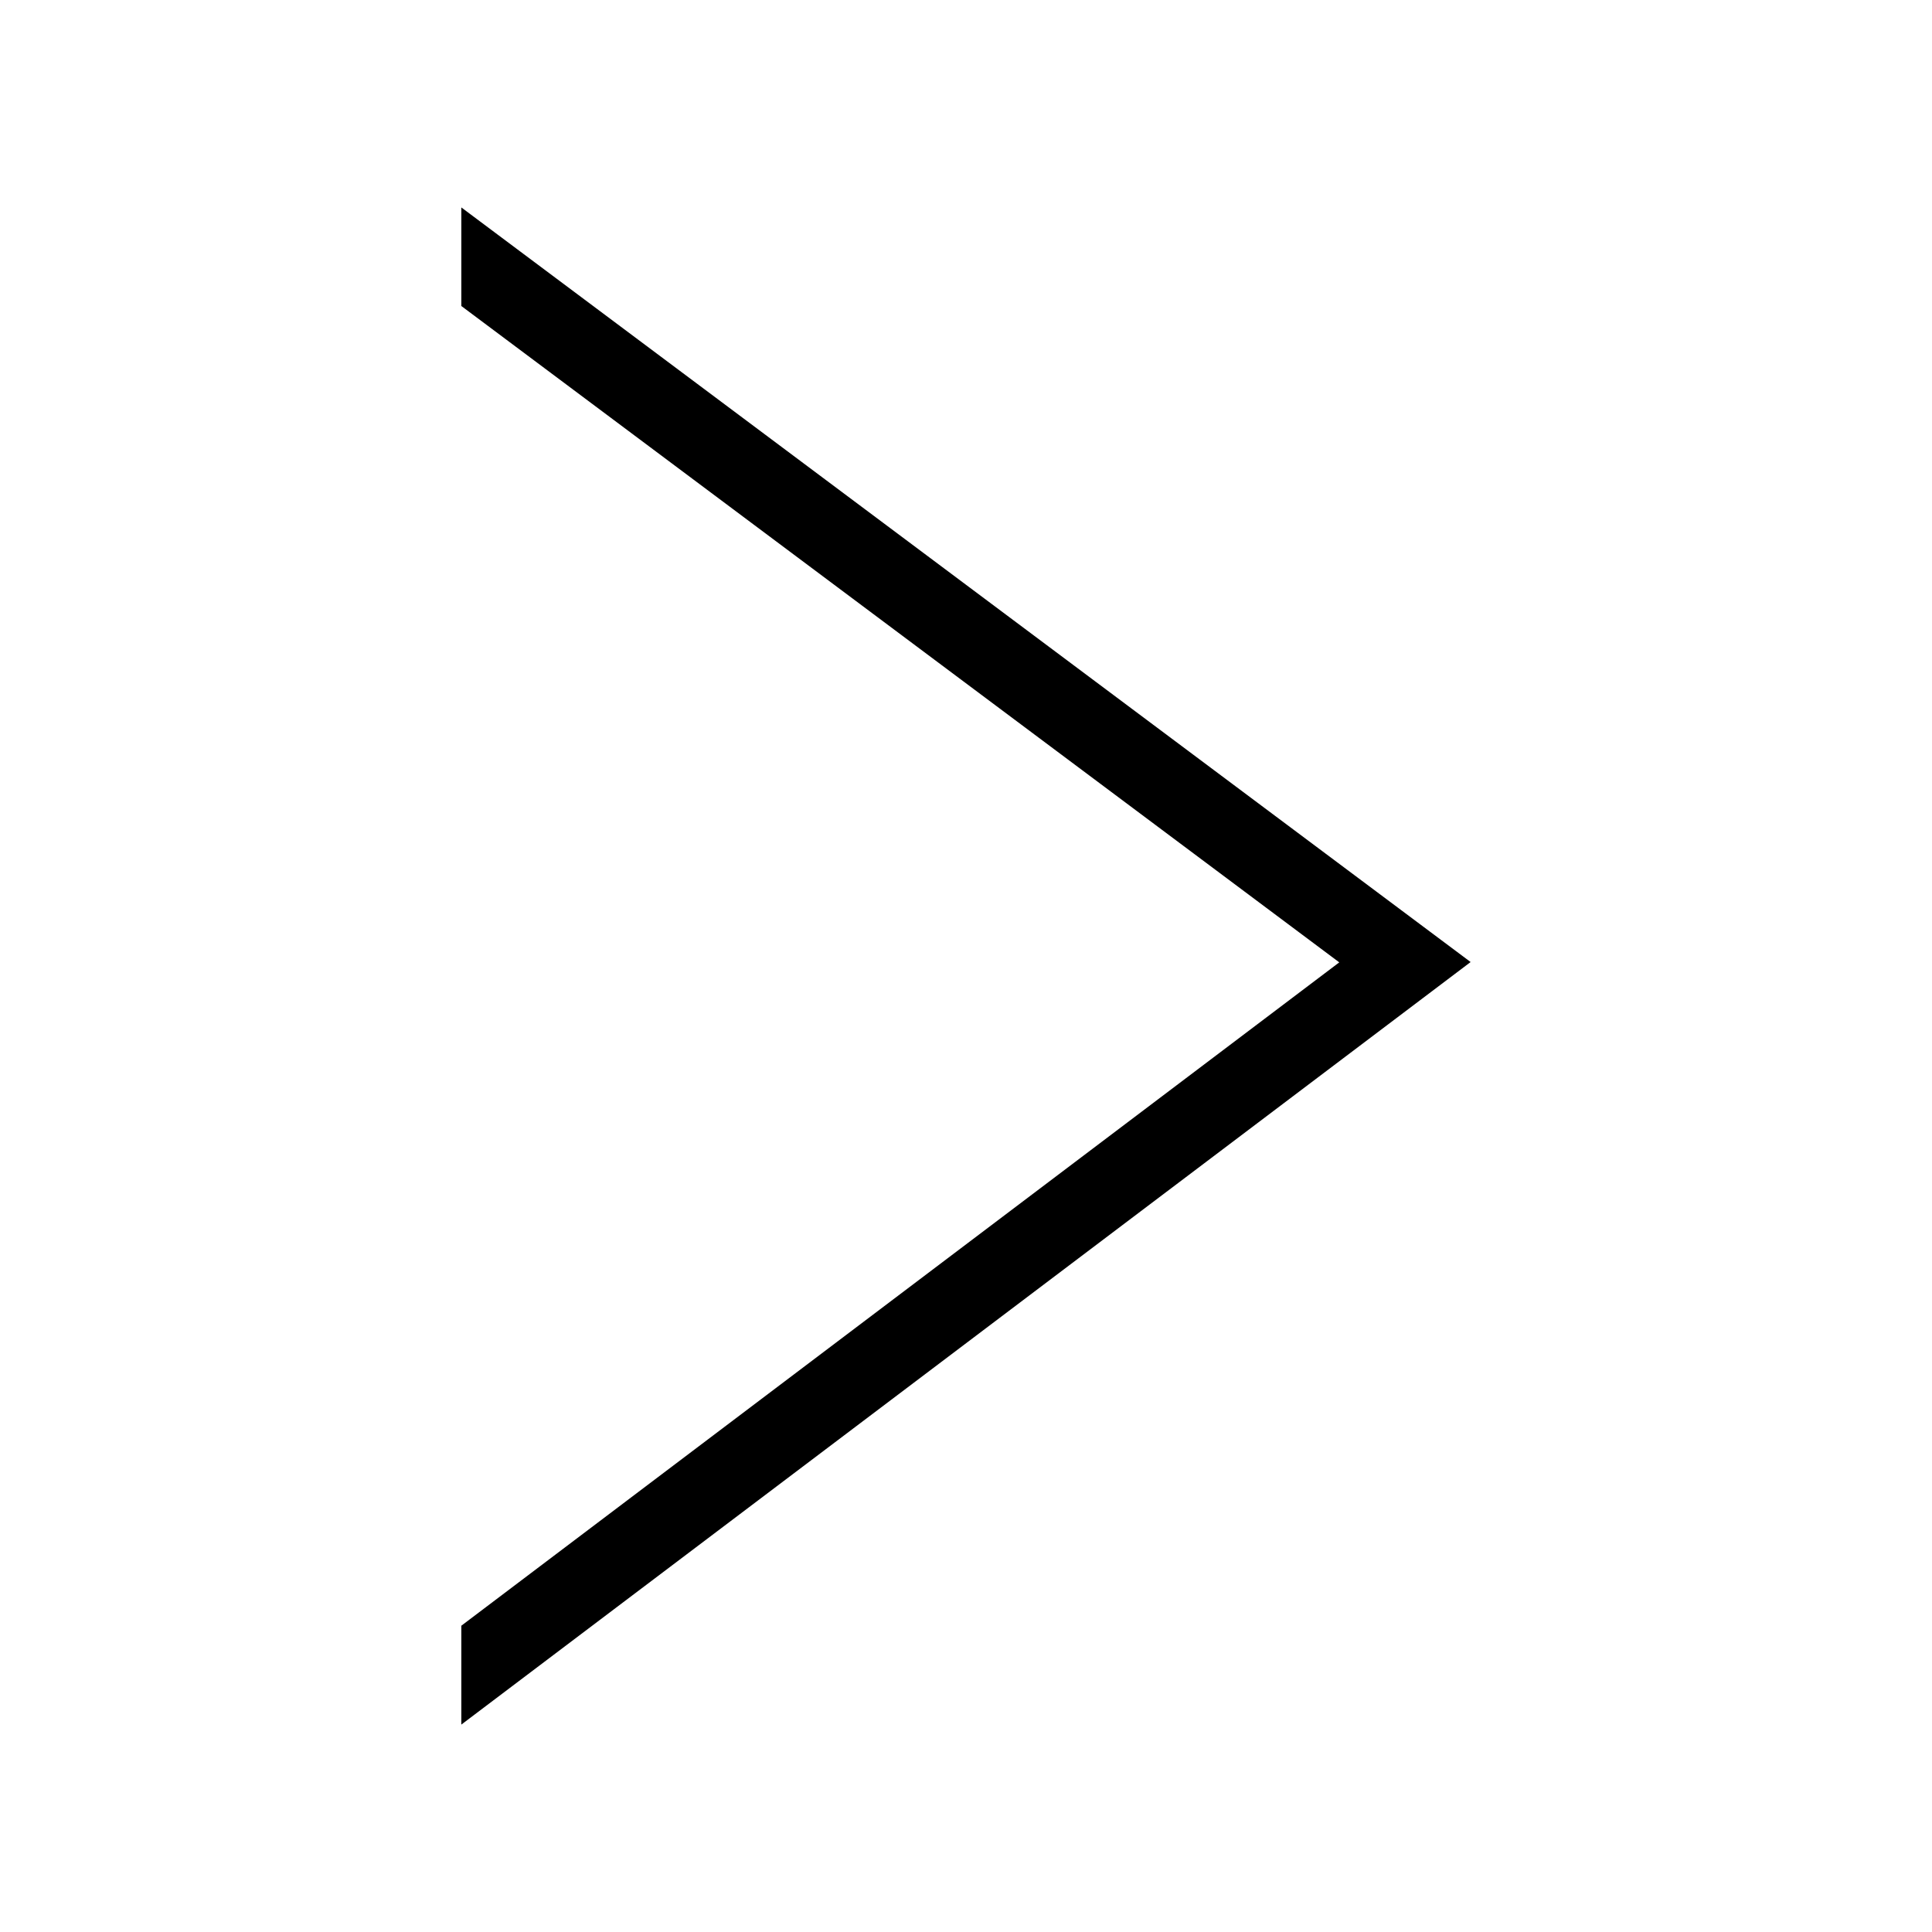 <?xml version="1.0" encoding="UTF-8"?>
<!-- The Best Svg Icon site in the world: iconSvg.co, Visit us! https://iconsvg.co -->
<svg fill="#000000" width="800px" height="800px" version="1.1" viewBox="144 144 512 512" xmlns="http://www.w3.org/2000/svg">
 <path d="m533.73 398.95-267.47 202.08v-26.203l232.66-175.79-232.66-173.94v-26.121z" fill-rule="evenodd"/>
</svg>